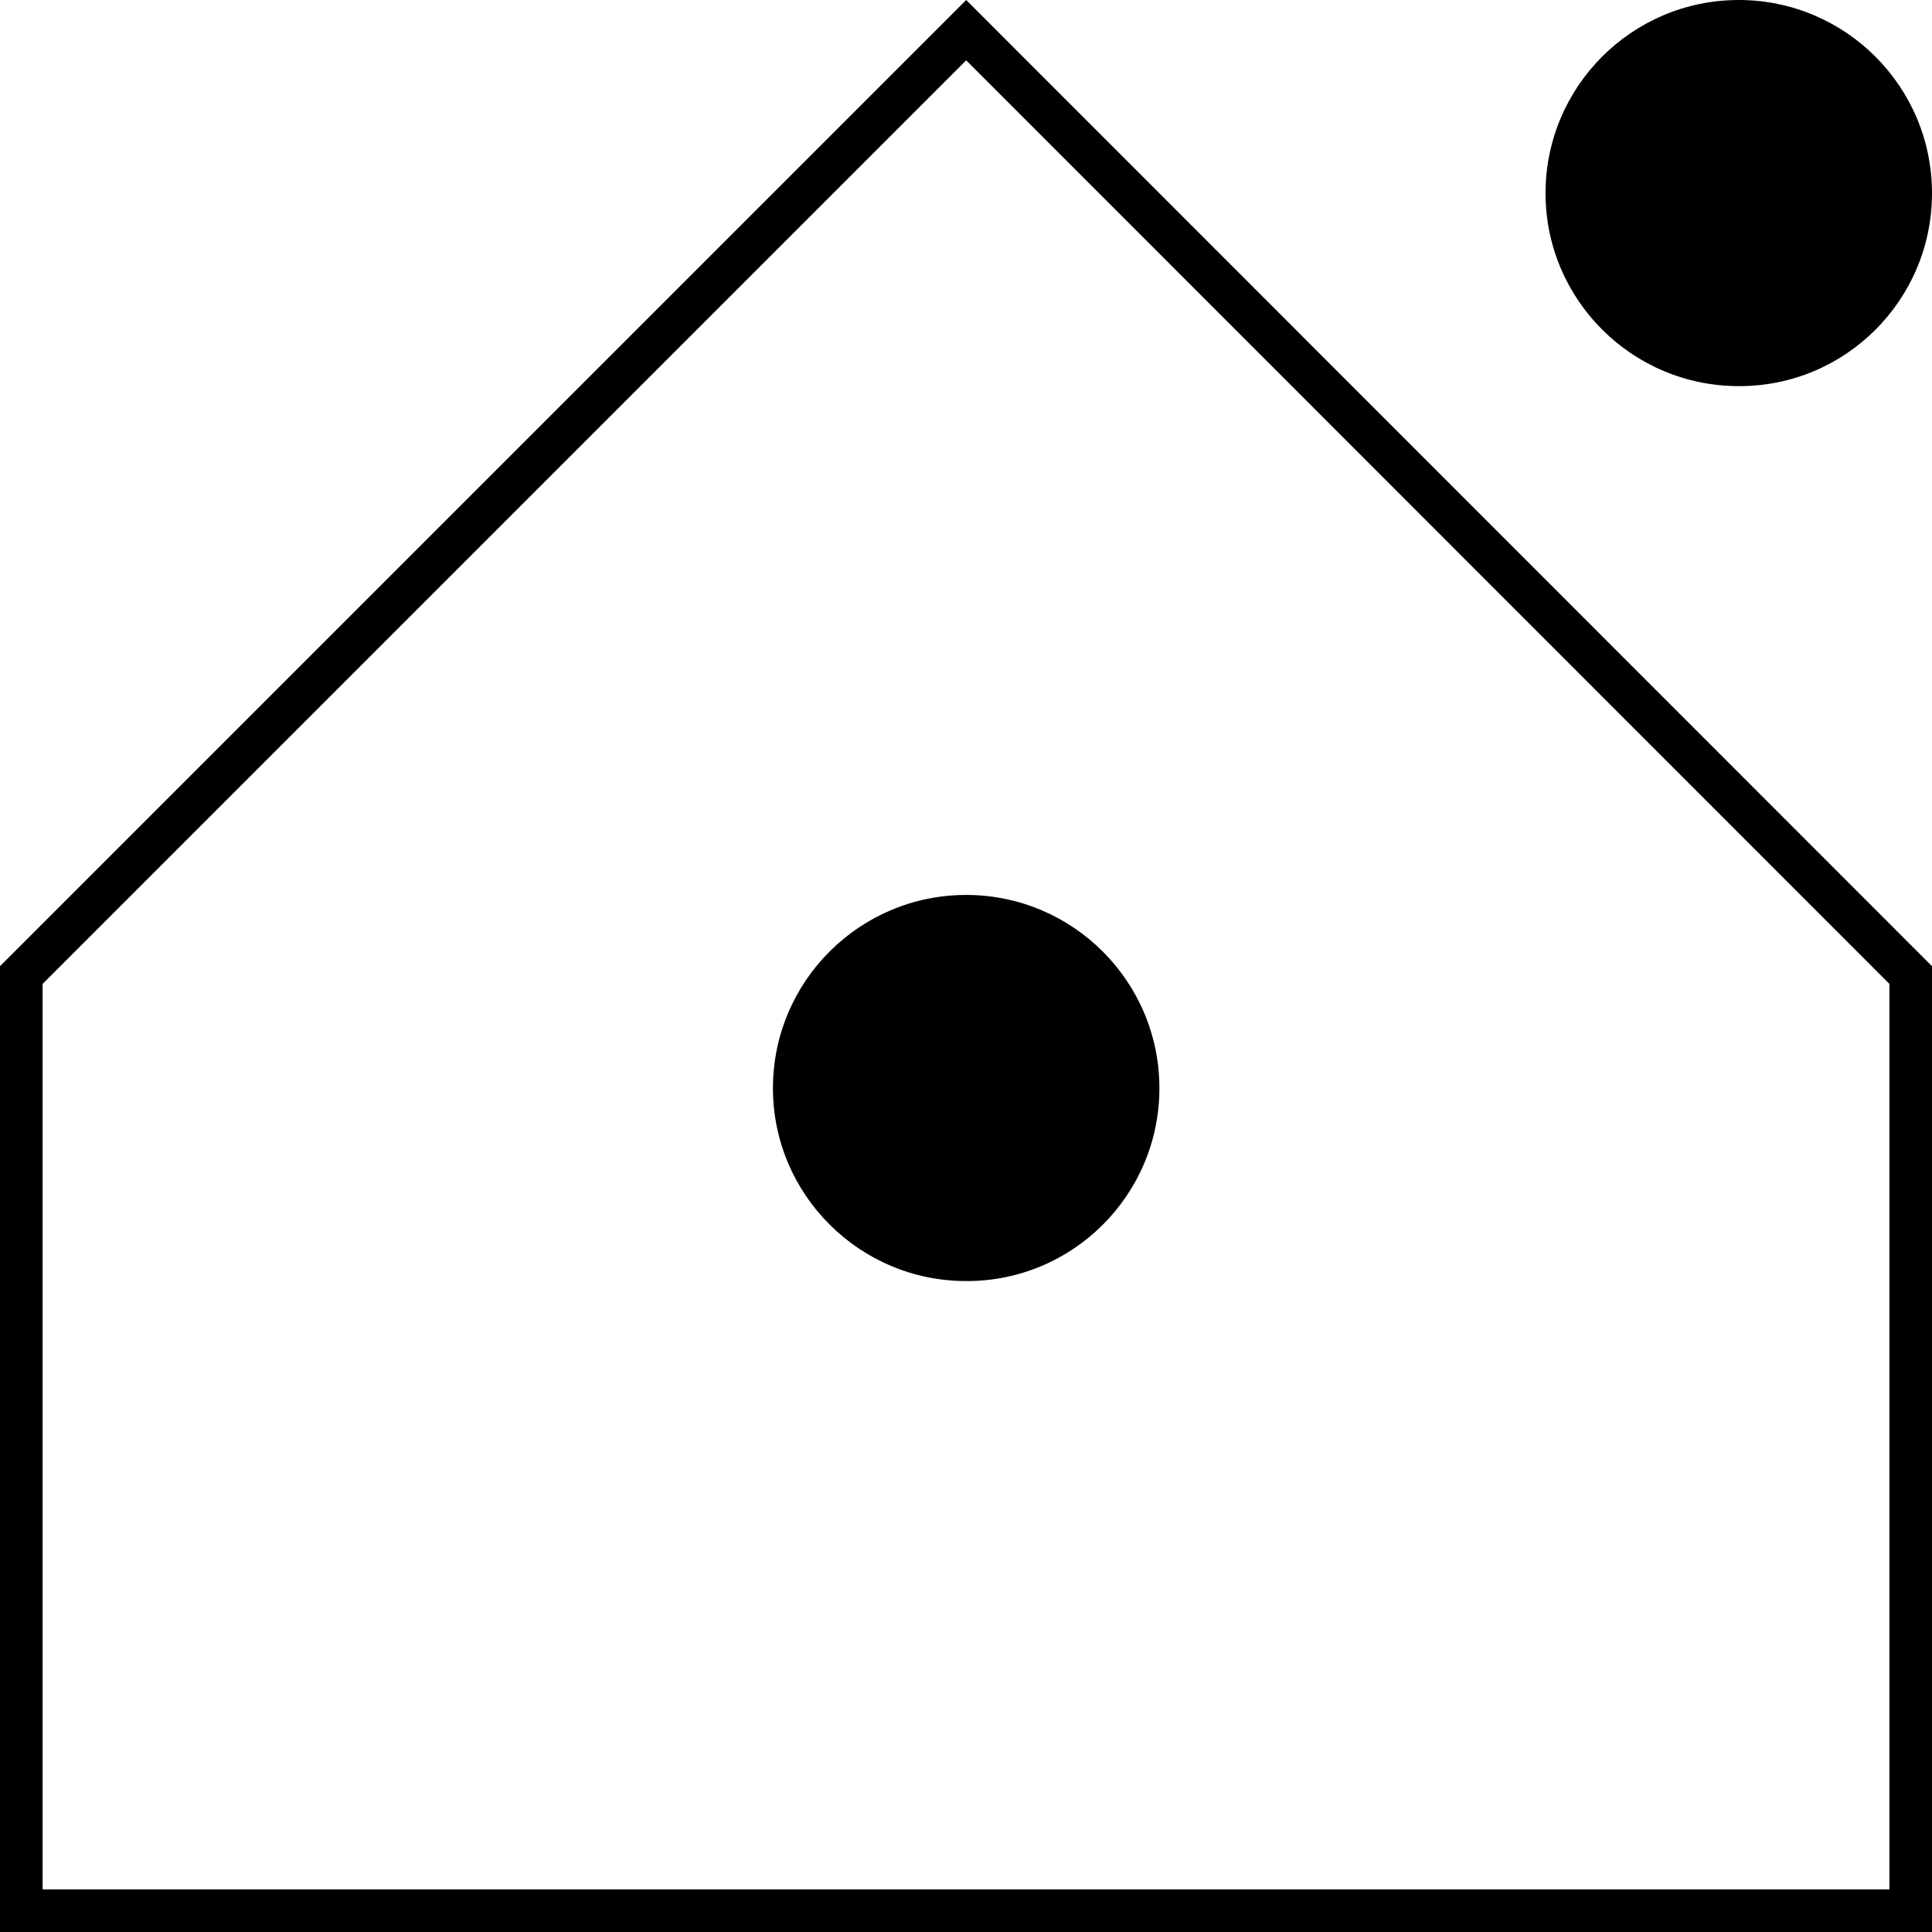 <?xml version="1.0" encoding="utf-8"?>
<!-- Generator: Adobe Illustrator 25.1.0, SVG Export Plug-In . SVG Version: 6.00 Build 0)  -->
<svg version="1.1" id="Livello_1" xmlns="http://www.w3.org/2000/svg" xmlns:xlink="http://www.w3.org/1999/xlink" x="0px" y="0px"
	 viewBox="0 0 56.69 56.69" style="enable-background:new 0 0 56.69 56.69;" xml:space="preserve">
<g>
	<path d="M28.35,1.77l27.09,27.1v11.22v15.35H1.25V40.09V28.87L28.35,1.77 M28.35,0L0,28.35v11.74v16.6h56.69v-16.6V28.35L28.35,0
		L28.35,0z"/>
	<path d="M56.69,5.67c0-3.13-2.54-5.67-5.67-5.67c-3.13,0-5.67,2.54-5.67,5.67c0,3.12,2.54,5.66,5.67,5.66
		C54.15,11.34,56.69,8.8,56.69,5.67z"/>
	<path d="M34.02,31.93c0-3.13-2.54-5.67-5.67-5.67c-3.13,0-5.67,2.54-5.67,5.67c0,3.12,2.54,5.66,5.67,5.66
		C31.48,37.6,34.02,35.06,34.02,31.93z"/>
</g>
</svg>
